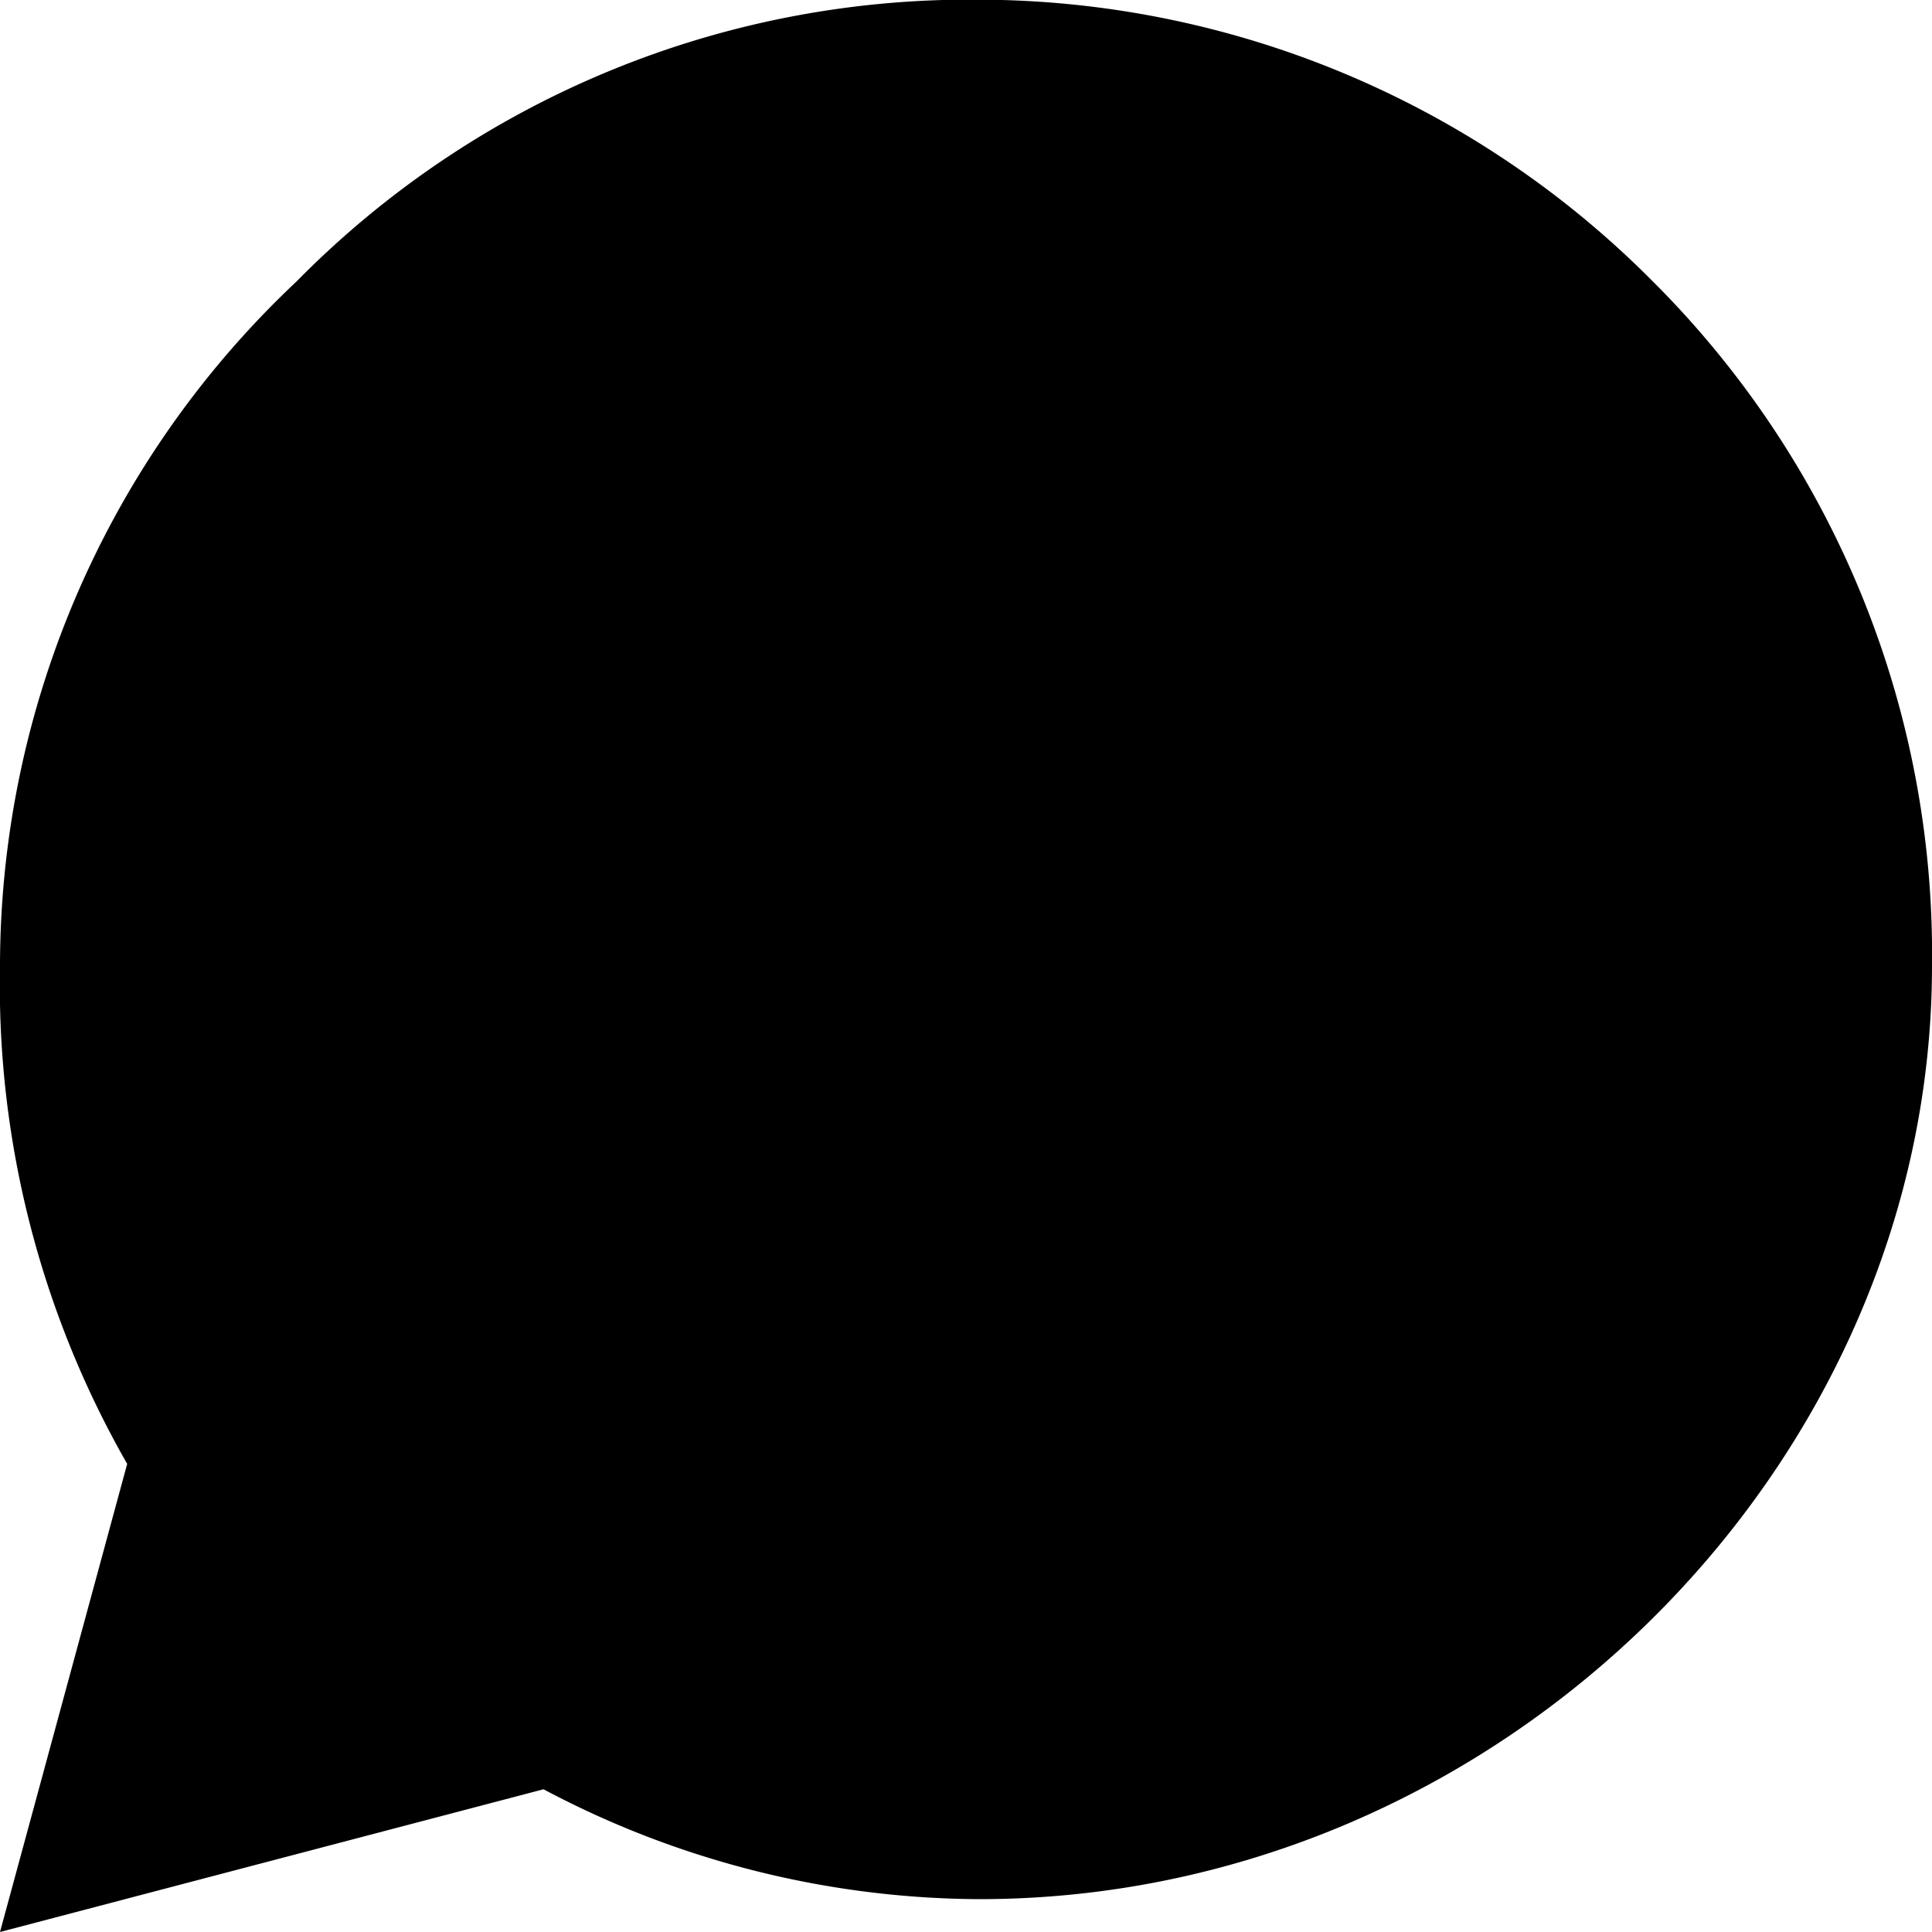 <svg xmlns="http://www.w3.org/2000/svg" viewBox="0 0 24 24">
  <path
    d="M17.472 14.382c-.297-.149-1.758-.867-2.03-.967-.272-.099-.471-.149-.67.149-.198.297-.767.967-.941 1.164-.173.198-.347.223-.644.074-.297-.149-1.255-.462-2.39-1.475-.883-.788-1.479-1.762-1.651-2.059-.173-.297-.018-.458.13-.607.134-.133.298-.346.447-.519.149-.174.198-.298.298-.497.099-.198.05-.371-.025-.519-.074-.148-.669-1.611-.916-2.204-.242-.579-.488-.5-.669-.509l-.571-.009c-.198 0-.52.074-.792.371-.272.297-1.04 1.016-1.04 2.479s1.065 2.876 1.213 3.074c.149.198 2.1 3.201 5.077 4.487.709.306 1.262.489 1.693.626.712.227 1.36.195 1.872.118.571-.085 1.758-.719 2.006-1.414.248-.695.248-1.291.173-1.414-.074-.124-.272-.198-.571-.347zM20.52 3.484a11.826 11.826 0 0 0-8.36-3.488A11.73 11.73 0 0 0 3.68 3.5 11.684 11.684 0 0 0 0 11.997a11.97 11.97 0 0 0 1.58 6.188L0 24l6.752-1.773a11.641 11.641 0 0 0 5.403 1.365h.006C18.63 23.593 24 18.214 24 11.997a11.801 11.801 0 0 0-3.48-8.513z"
  />
</svg>
